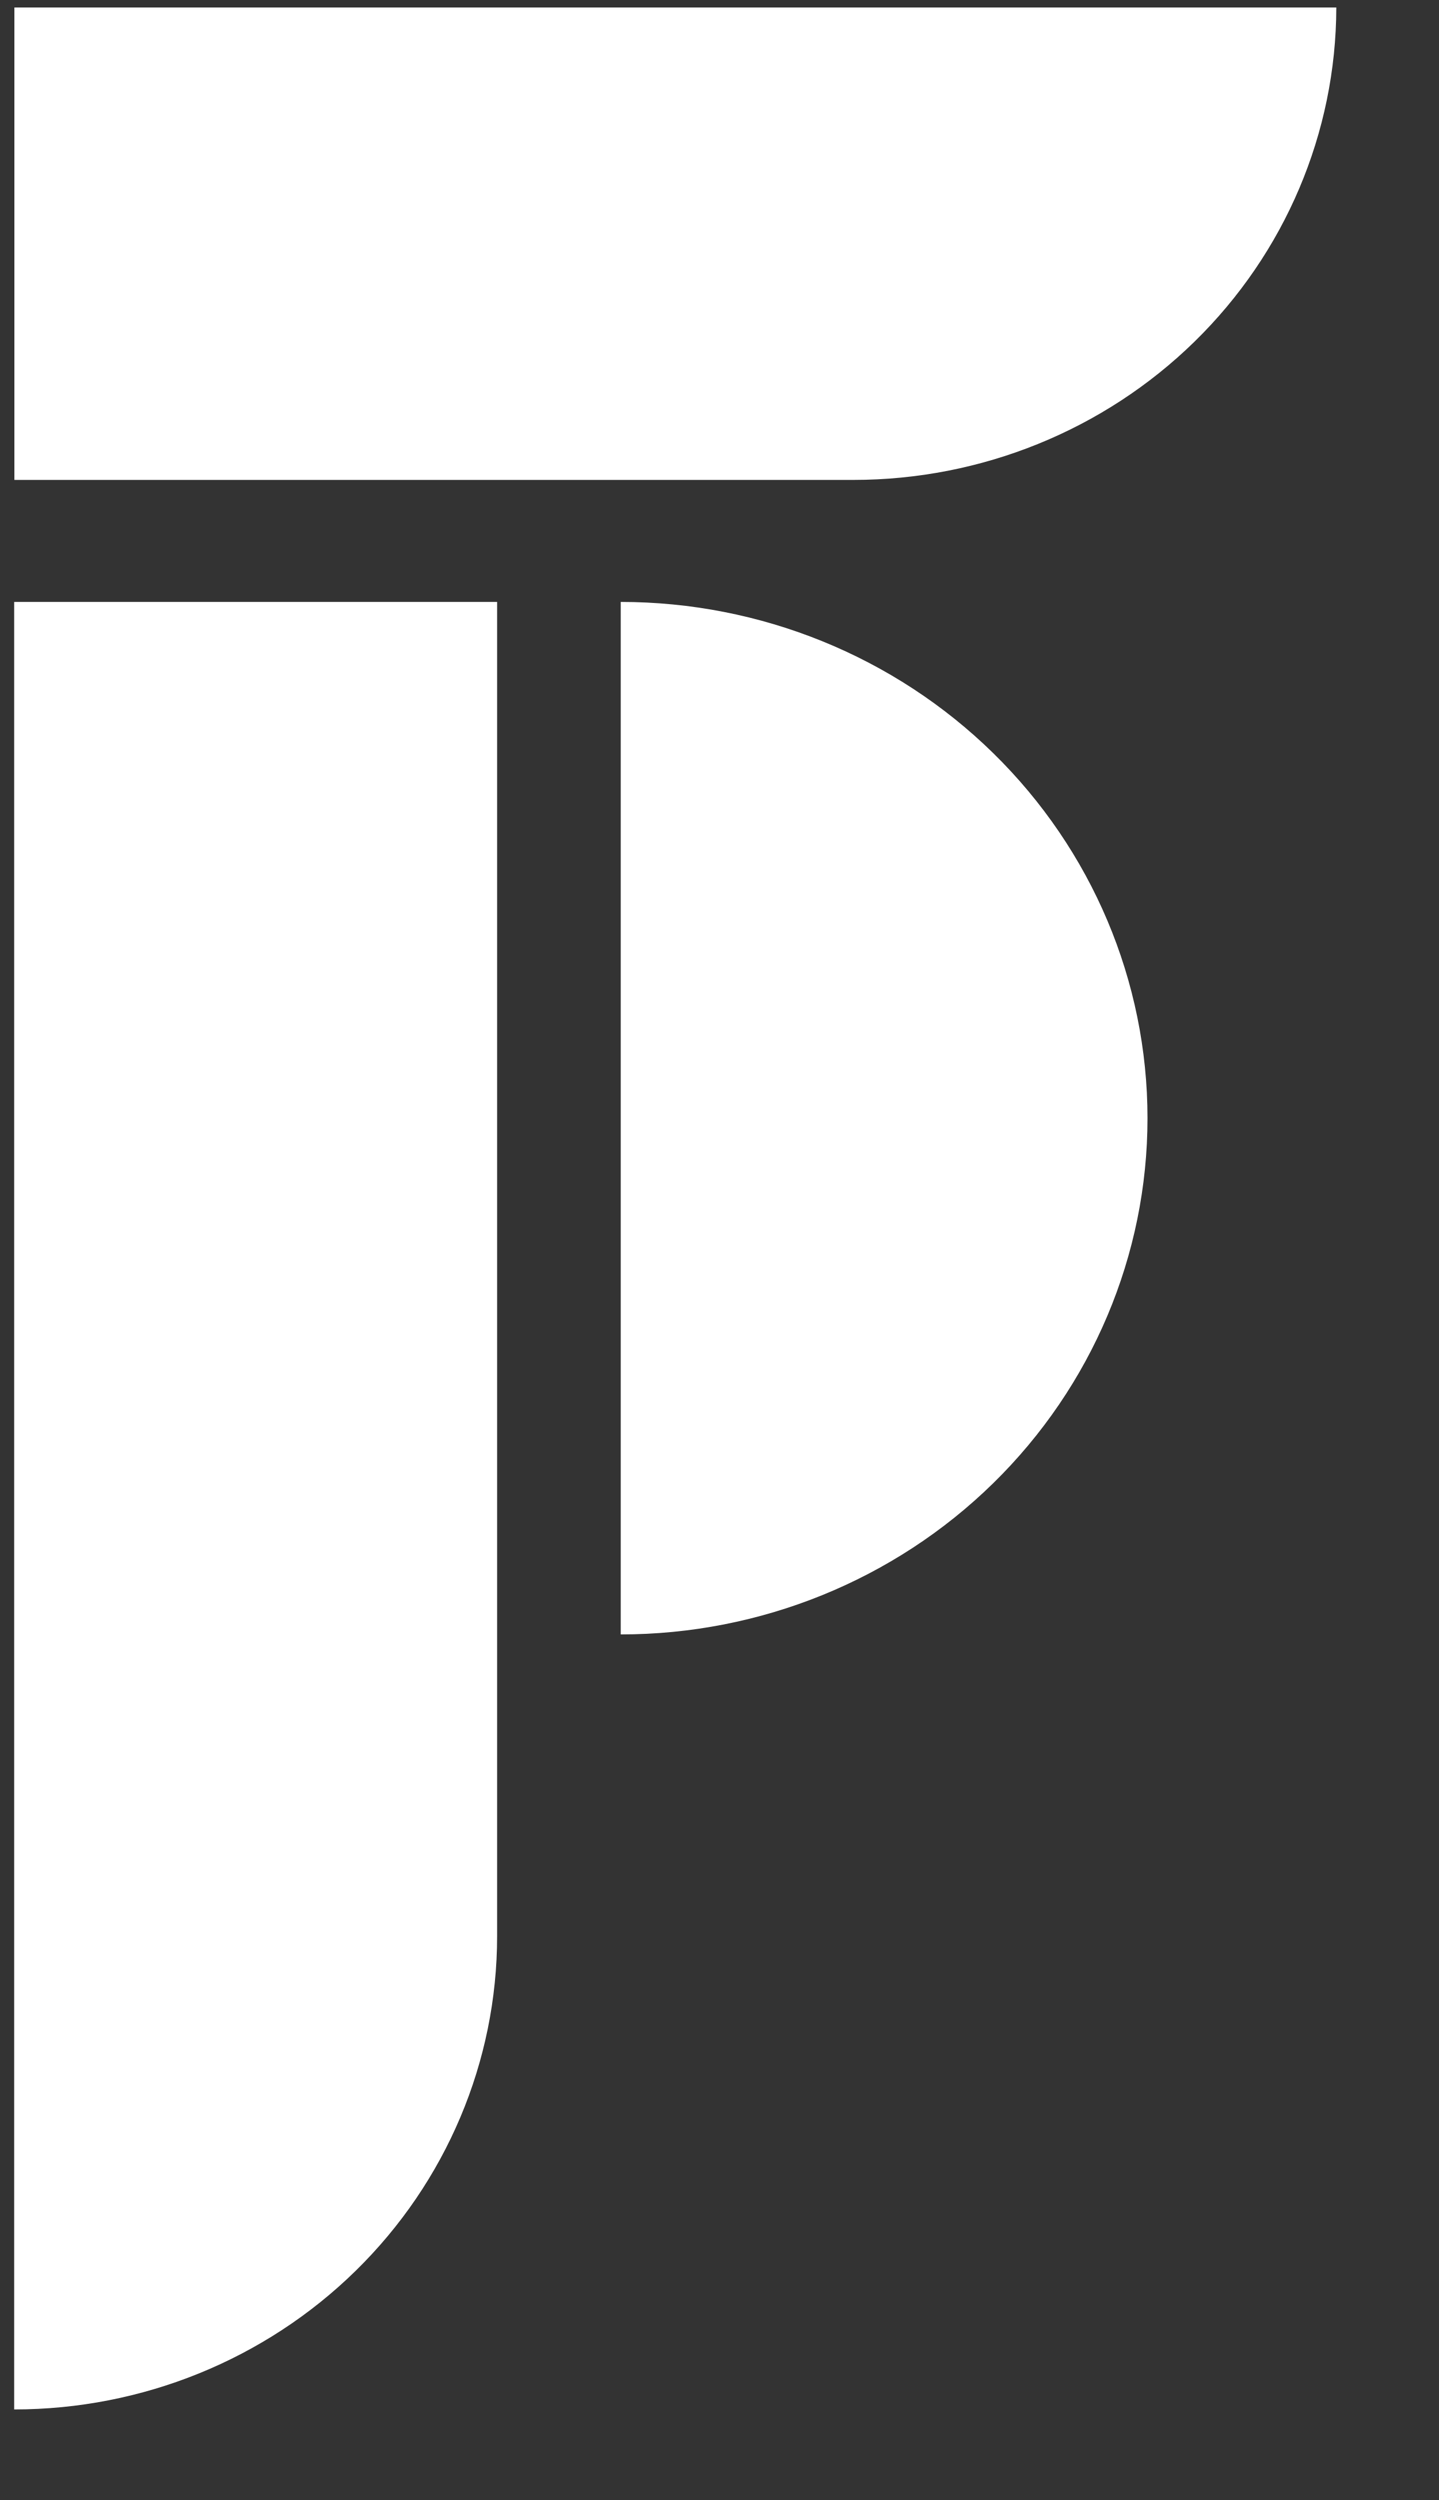 <?xml version="1.0" encoding="UTF-8"?>
<svg xmlns="http://www.w3.org/2000/svg" width="129" height="224" viewBox="0 0 129 224" fill="none">
  <rect x="0" y="0" width="129" height="224" fill="#333333" stroke="none"/>
  <path d="M55.646 53.932C68.17 53.932 80.181 58.805 89.037 67.479C97.893 76.154 102.868 87.919 102.868 100.187C102.868 112.454 97.893 124.219 89.037 132.894C80.181 141.568 68.17 146.442 55.646 146.442" fill="white"></path>
  <path d="M1.271 53.932H44.564V173.475C44.564 184.722 40.002 195.508 31.883 203.461C23.764 211.414 12.753 215.882 1.271 215.882V53.932Z" fill="white"></path>
  <path d="M119.794 0.67C119.773 11.904 115.203 22.67 107.086 30.607C98.969 38.543 87.969 43 76.501 43L1.29 43V0.67L119.794 0.67Z" fill="white"></path>
</svg>

